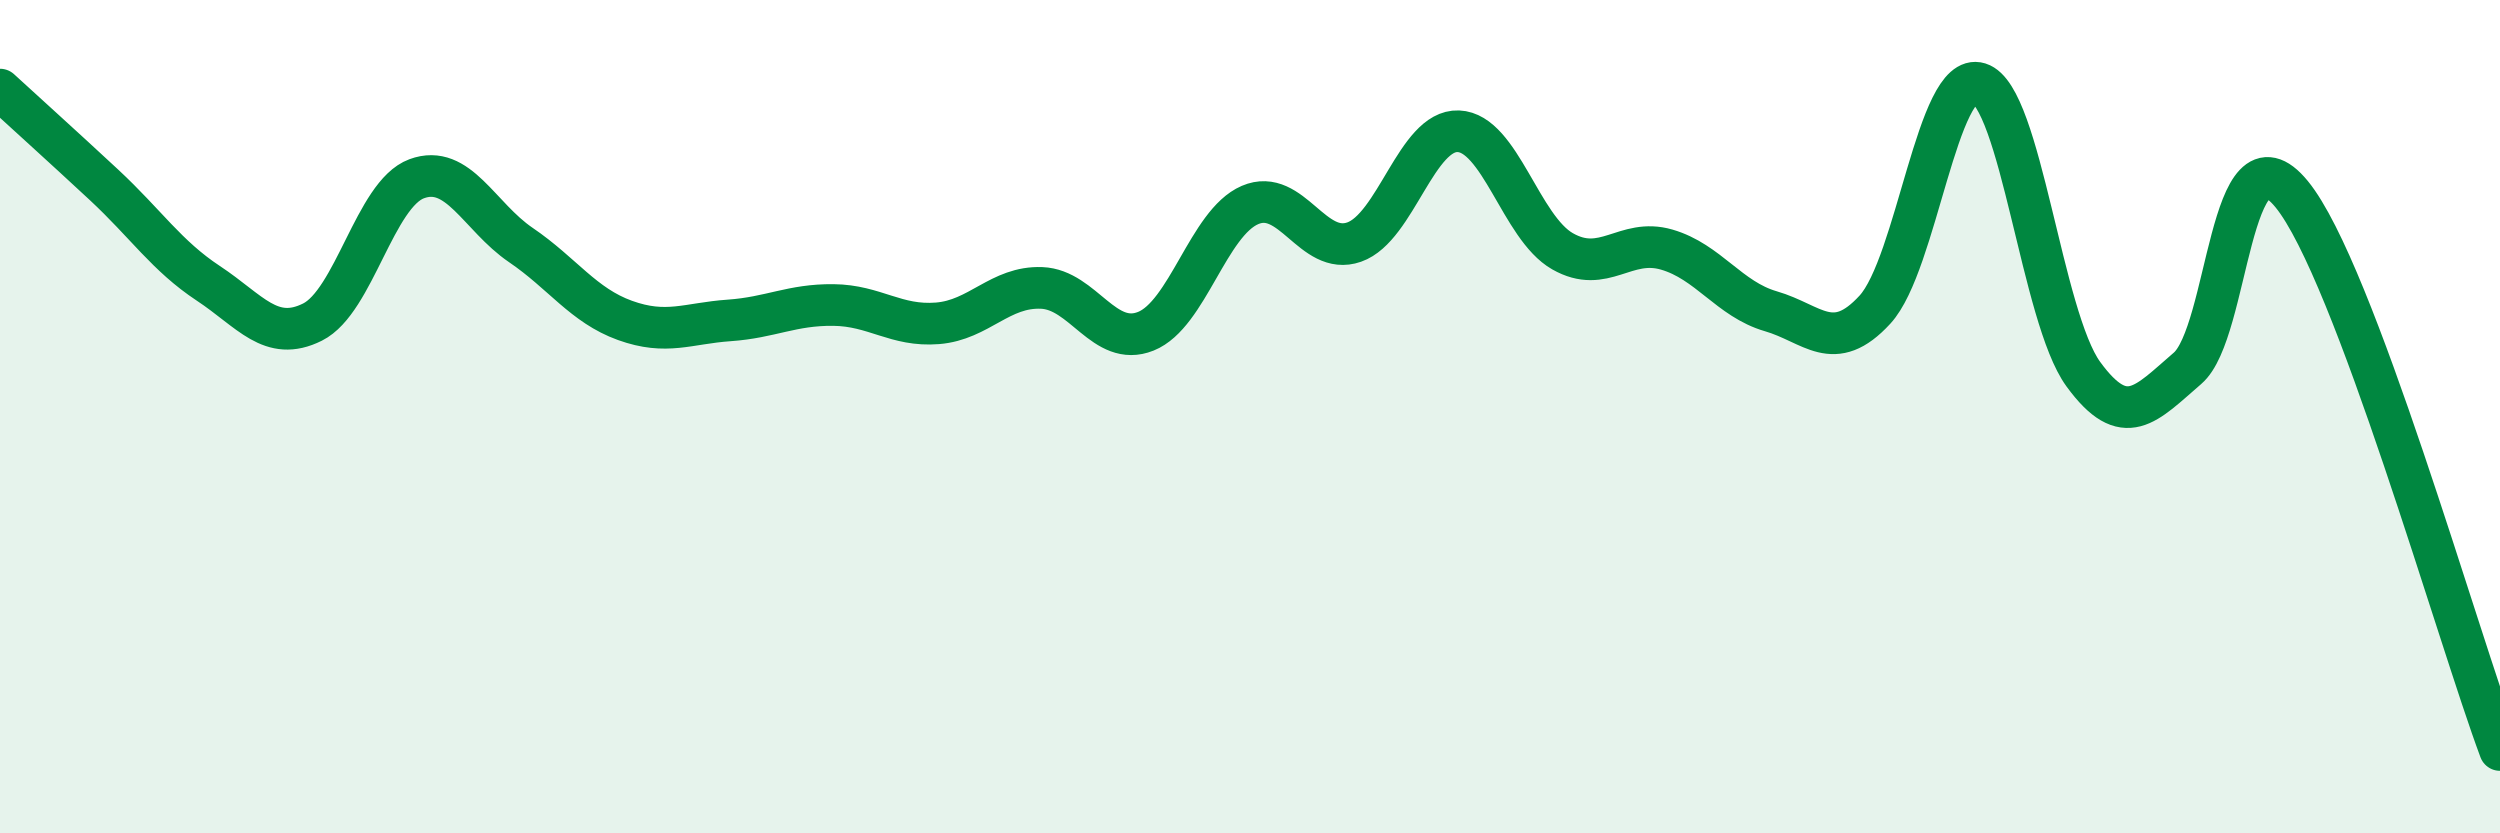 
    <svg width="60" height="20" viewBox="0 0 60 20" xmlns="http://www.w3.org/2000/svg">
      <path
        d="M 0,2.15 C 0.5,2.61 1.5,3.51 2.5,4.44 C 3.5,5.37 4,6.14 5,6.8 C 6,7.46 6.5,8.23 7.5,7.73 C 8.5,7.23 9,4.66 10,4.29 C 11,3.92 11.5,5.2 12.5,5.88 C 13.5,6.56 14,7.33 15,7.69 C 16,8.05 16.5,7.76 17.5,7.69 C 18.5,7.62 19,7.31 20,7.32 C 21,7.33 21.5,7.84 22.5,7.76 C 23.5,7.68 24,6.87 25,6.91 C 26,6.95 26.5,8.35 27.5,7.95 C 28.5,7.55 29,5.35 30,4.92 C 31,4.49 31.5,6.16 32.5,5.81 C 33.5,5.46 34,3.11 35,3.15 C 36,3.19 36.5,5.46 37.5,6.03 C 38.5,6.6 39,5.7 40,5.99 C 41,6.28 41.5,7.18 42.5,7.47 C 43.5,7.76 44,8.52 45,7.43 C 46,6.34 46.5,1.69 47.5,2 C 48.5,2.31 49,7.61 50,8.98 C 51,10.35 51.5,9.7 52.5,8.84 C 53.5,7.98 53.5,2.83 55,4.66 C 56.5,6.49 59,15.33 60,18L60 20L0 20Z"
        fill="#008740"
        opacity="0.1"
        stroke-linecap="round"
        stroke-linejoin="round"
      />
      <path
        d="M 0,2.15 C 0.5,2.61 1.5,3.51 2.5,4.44 C 3.5,5.37 4,6.14 5,6.8 C 6,7.46 6.5,8.23 7.5,7.73 C 8.5,7.23 9,4.66 10,4.29 C 11,3.92 11.5,5.2 12.5,5.88 C 13.5,6.56 14,7.33 15,7.69 C 16,8.05 16.5,7.76 17.5,7.69 C 18.5,7.62 19,7.31 20,7.32 C 21,7.33 21.5,7.84 22.5,7.76 C 23.5,7.68 24,6.87 25,6.91 C 26,6.95 26.5,8.35 27.5,7.95 C 28.5,7.55 29,5.35 30,4.92 C 31,4.49 31.5,6.16 32.5,5.81 C 33.5,5.46 34,3.11 35,3.15 C 36,3.19 36.5,5.46 37.5,6.03 C 38.5,6.6 39,5.7 40,5.99 C 41,6.28 41.5,7.18 42.5,7.47 C 43.5,7.76 44,8.52 45,7.43 C 46,6.34 46.5,1.69 47.5,2 C 48.5,2.31 49,7.61 50,8.98 C 51,10.35 51.5,9.7 52.5,8.84 C 53.5,7.98 53.5,2.83 55,4.66 C 56.5,6.49 59,15.33 60,18"
        stroke="#008740"
        stroke-width="1"
        fill="none"
        stroke-linecap="round"
        stroke-linejoin="round"
      />
    </svg>
  